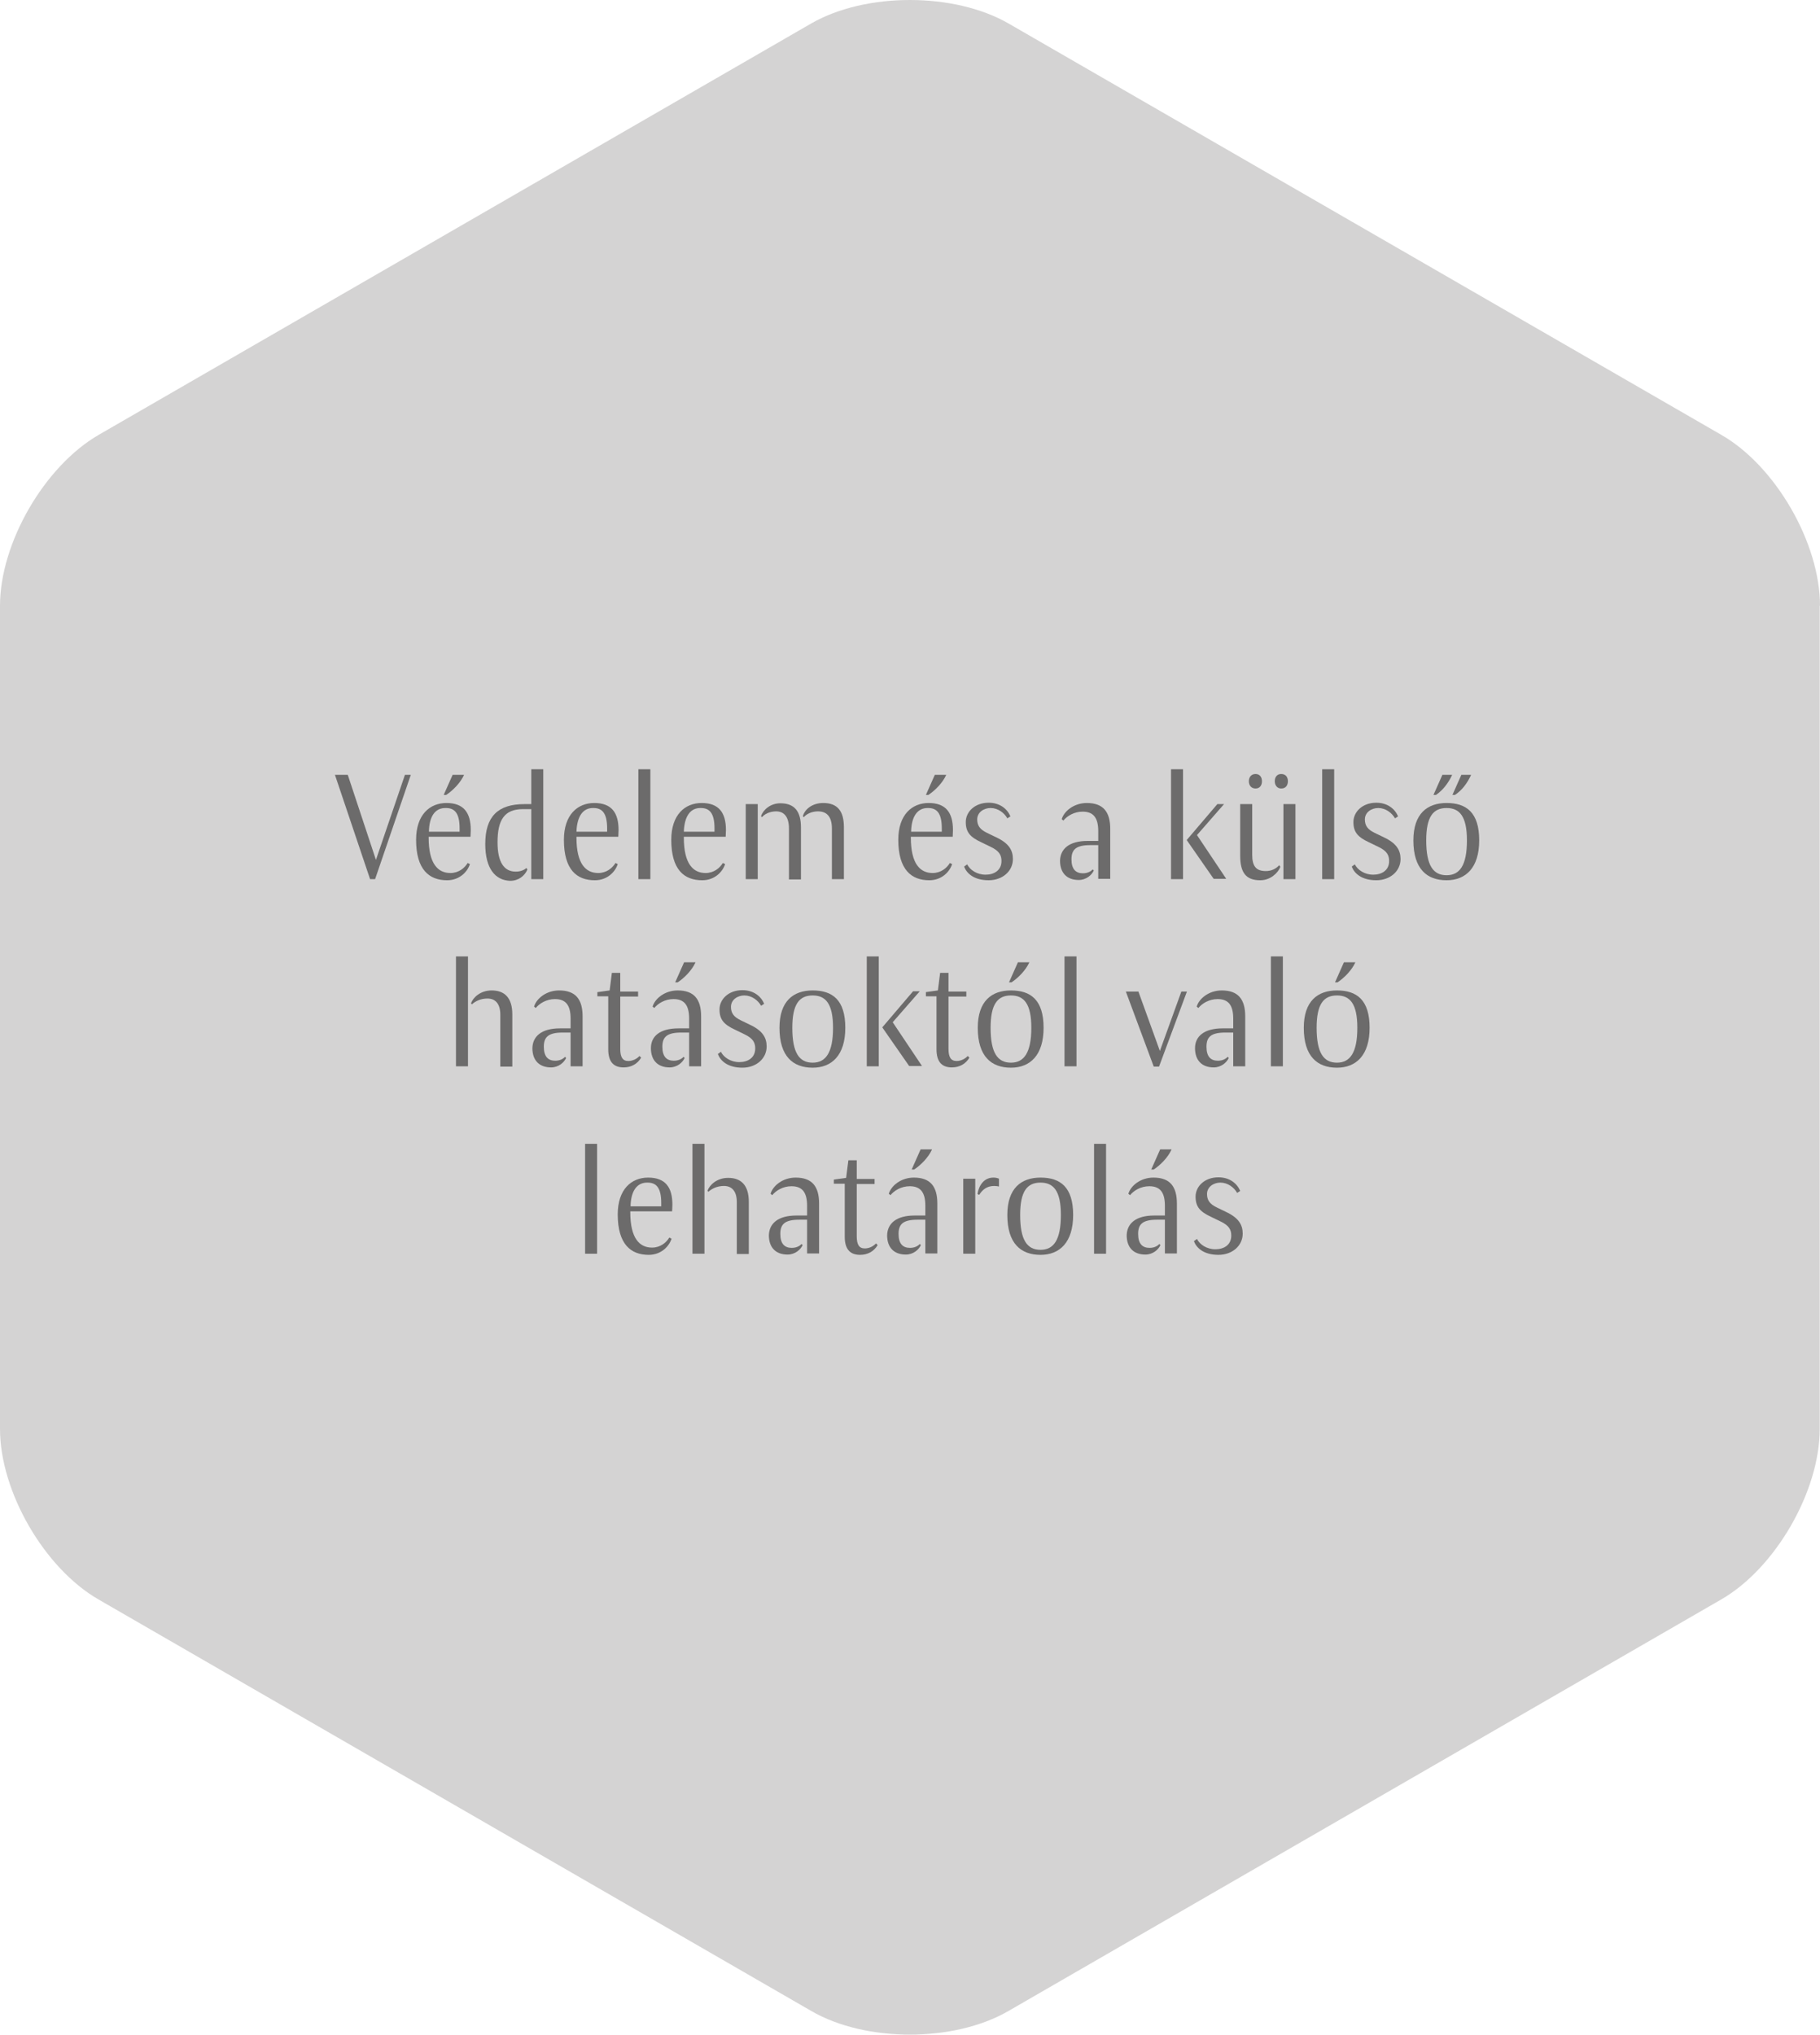 <?xml version="1.0" encoding="utf-8"?>
<!-- Generator: Adobe Illustrator 21.1.0, SVG Export Plug-In . SVG Version: 6.00 Build 0)  -->
<svg version="1.1" id="Ebene_1" xmlns="http://www.w3.org/2000/svg" xmlns:xlink="http://www.w3.org/1999/xlink" x="0px" y="0px"
	 viewBox="0 0 652.6 729.5" style="enable-background:new 0 0 652.6 729.5;" xml:space="preserve">
<style type="text/css">
	.st0{fill:#D4D3D3;}
	.st1{opacity:0.75;}
	.st2{fill:none;}
	.st3{fill:#494848;}
</style>
<path class="st0" d="M652.6,217.2c0-22.5-15.9-50.1-35.4-61.3L361.6,8.4c-19.5-11.2-51.2-11.2-70.7,0L35.4,155.9
	C15.9,167.2,0,194.7,0,217.2v295.1c0,22.5,15.9,50,35.4,61.2l255.5,147.5c19.5,11.3,51.2,11.3,70.7,0l255.5-147.5
	c19.5-11.2,35.4-38.8,35.4-61.2V217.2z"/>
<g class="st1">
	<rect x="80.3" y="275.8" class="st2" width="492" height="178"/>
	<path class="st3" d="M120.1,277.8h4.6l10.1,30.5l10.4-30.5h2.1l-12.8,37.4h-1.8L120.1,277.8z"/>
	<path class="st3" d="M149.2,301.1c0-9,4.9-13.2,10.9-13.2c6.2,0,8.7,3.5,8.7,9.7c0,1.1-0.1,1.8-0.1,2.4h-15v0.3
		c0,9.5,3.4,12.7,7.8,12.7c3,0,5.1-1.8,6.2-3.6l0.8,0.4c-0.8,2.6-3.6,5.8-8.2,5.8C153.9,315.6,149.2,311.8,149.2,301.1z
		 M153.8,298.2h11v-1.2c0-5.5-1.8-7.3-4.9-7.3C156,289.6,153.9,292.7,153.8,298.2z M162.3,277.8h4.1c-1.3,2.9-4,5.6-6.4,7.2h-0.9
		L162.3,277.8z"/>
	<path class="st3" d="M174,302.6c0-9.8,4.5-14.3,14-14.3h2.5v-12.5h4.3v39.4h-4.3v-25.1h-3c-6.6,0-9.1,3.8-9.1,11.9
		c0,7.2,2.4,10.5,6.5,10.5c1.7,0,2.9-0.5,3.9-1.3l0.3,0.6c-1,2.2-3.1,4-6.2,4C177.5,315.6,174,311.3,174,302.6z"/>
	<path class="st3" d="M202.2,301.1c0-9,4.9-13.2,10.9-13.2c6.2,0,8.7,3.5,8.7,9.7c0,1.1-0.1,1.8-0.1,2.4h-15v0.3
		c0,9.5,3.4,12.7,7.8,12.7c3,0,5.1-1.8,6.2-3.6l0.8,0.4c-0.8,2.6-3.6,5.8-8.2,5.8C206.8,315.6,202.2,311.8,202.2,301.1z
		 M206.7,298.2h11v-1.2c0-5.5-1.8-7.3-4.9-7.3C209,289.6,206.9,292.7,206.7,298.2z"/>
	<path class="st3" d="M228.9,275.8h4.3v39.4h-4.3V275.8z"/>
	<path class="st3" d="M240.7,301.1c0-9,4.9-13.2,10.9-13.2c6.2,0,8.7,3.5,8.7,9.7c0,1.1-0.1,1.8-0.1,2.4h-15v0.3
		c0,9.5,3.4,12.7,7.8,12.7c3,0,5.1-1.8,6.2-3.6l0.8,0.4c-0.8,2.6-3.6,5.8-8.2,5.8C245.3,315.6,240.7,311.8,240.7,301.1z
		 M245.2,298.2h11v-1.2c0-5.5-1.8-7.3-4.9-7.3C247.5,289.6,245.4,292.7,245.2,298.2z"/>
	<path class="st3" d="M267.4,288.3h4.3v26.9h-4.3V288.3z M282.9,297.1c0-4.3-1.8-6.2-4.6-6.2c-2.3,0-4.2,1-5.1,2.1l-0.3-0.4
		c0.7-2.2,3.3-4.6,6.9-4.6c5.1,0,7.4,2.9,7.4,8.7v18.6h-4.3V297.1z M295.2,287.9c5.1,0,7.4,2.9,7.4,8.7v18.6h-4.3v-18.1
		c0-4.3-1.8-6.2-5-6.2c-2.3,0-4.2,1-5.1,2.1l-0.3-0.4C288.5,290.3,291.1,287.9,295.2,287.9z"/>
	<path class="st3" d="M322.1,301.1c0-9,4.9-13.2,10.9-13.2c6.2,0,8.7,3.5,8.7,9.7c0,1.1-0.1,1.8-0.1,2.4h-15v0.3
		c0,9.5,3.4,12.7,7.8,12.7c3,0,5.1-1.8,6.2-3.6l0.8,0.4c-0.8,2.6-3.6,5.8-8.2,5.8C326.8,315.6,322.1,311.8,322.1,301.1z
		 M326.7,298.2h11v-1.2c0-5.5-1.8-7.3-4.9-7.3C329,289.6,326.8,292.7,326.7,298.2z M335.2,277.8h4.1c-1.3,2.9-4,5.6-6.4,7.2H332
		L335.2,277.8z"/>
	<path class="st3" d="M346.8,309.9c1,2,3.5,3.7,6.6,3.7c3,0,5.7-1.5,5.7-4.9c0-2-0.7-3.6-3.9-5.1l-3.3-1.6c-4.1-1.9-5.6-3.7-5.6-7.3
		s3.2-6.9,8.2-6.9c4,0,6.7,2.2,7.8,4.9l-1.1,0.7c-1.1-2-3.4-3.7-6-3.7c-2.4,0-4.8,1.5-4.8,4.1c0,2.2,1,3.6,3.5,4.8l3.3,1.6
		c4.5,2.1,6,4.6,6,7.8c0,4.3-3.7,7.6-8.7,7.6c-5.3,0-7.9-2.5-8.8-4.9L346.8,309.9z"/>
	<path class="st3" d="M390,301.5h3.8v-3.5c0-4.9-1.8-7-5.6-7c-3.1,0-5.6,1.6-6.9,3.2l-0.6-0.5c0.8-2.8,4.3-5.8,9-5.8
		c5.9,0,8.4,3.2,8.4,9.3v17.9h-4.3v-12.1H391c-5.2,0-6.8,1.6-6.8,5.1c0,3.6,1.6,5,4.1,5c1.7,0,2.9-0.7,3.5-1.4l0.4,0.4
		c-0.7,1.6-2.7,3.4-5.4,3.4c-4.2,0-6.7-2.5-6.7-6.9C380.2,304.4,383.3,301.5,390,301.5z"/>
	<path class="st3" d="M419.9,275.8h4.3v39.4h-4.3V275.8z M425.5,301.2l11-12.9h2.4l-9.7,11.1l10.5,15.7h-4.5l-9.6-13.8V301.2z"/>
	<path class="st3" d="M444.7,288.3h4.3v18.1c0,4.3,1.5,5.9,4.9,5.9c2.1,0,3.7-0.9,4.8-2.1l0.4,0.6c-0.8,2.1-3.5,4.8-7.2,4.8
		c-5.1,0-7.2-2.7-7.2-8.8V288.3z M447.8,280.1c0-1.5,0.9-2.6,2.4-2.6s2.3,1.1,2.3,2.6s-0.8,2.6-2.3,2.6S447.8,281.6,447.8,280.1z
		 M457.1,280.1c0-1.5,0.8-2.6,2.3-2.6c1.6,0,2.4,1.1,2.4,2.6s-0.8,2.6-2.4,2.6C458,282.7,457.1,281.6,457.1,280.1z M460.2,288.3h4.3
		v26.9h-4.3V288.3z"/>
	<path class="st3" d="M474.1,275.8h4.3v39.4h-4.3V275.8z"/>
	<path class="st3" d="M485.8,309.9c1,2,3.5,3.7,6.6,3.7c3,0,5.7-1.5,5.7-4.9c0-2-0.7-3.6-3.9-5.1l-3.3-1.6c-4.1-1.9-5.6-3.7-5.6-7.3
		s3.2-6.9,8.2-6.9c4,0,6.7,2.2,7.8,4.9l-1.1,0.7c-1.1-2-3.4-3.7-6-3.7c-2.4,0-4.8,1.5-4.8,4.1c0,2.2,1,3.6,3.5,4.8l3.3,1.6
		c4.5,2.1,6,4.6,6,7.8c0,4.3-3.7,7.6-8.7,7.6c-5.3,0-7.9-2.5-8.8-4.9L485.8,309.9z"/>
	<path class="st3" d="M506.8,301.3c0-9.6,5-13.4,11.9-13.4c7.1,0,11.7,3.4,11.7,13.4c0,9.8-4.8,14.3-11.7,14.3
		C511.7,315.6,506.8,311.6,506.8,301.3z M526,301.3c0-8.6-2.6-11.6-7.3-11.6c-4.8,0-7.3,3.1-7.3,11.6c0,9,2.5,12.5,7.3,12.5
		C523.4,313.8,526,310.3,526,301.3z M517.2,277.8h3.5c-1.3,2.9-3.4,5.6-5.8,7.2H514L517.2,277.8z M524,277.8h3.5
		c-1.3,2.9-3.3,5.6-5.8,7.2h-0.9L524,277.8z"/>
	<path class="st3" d="M163.5,342.9h4.3v39.4h-4.3V342.9z M179.4,363.8c0-3.7-1.6-5.8-4.6-5.8c-2.5,0-4.4,1-5.6,2.1l-0.3-0.4
		c0.7-2,3.3-4.6,7.4-4.6c4.7,0,7.4,2.7,7.4,8.6v18.7h-4.3V363.8z"/>
	<path class="st3" d="M200.8,368.7h3.8v-3.5c0-4.9-1.8-7-5.6-7c-3.1,0-5.6,1.6-6.9,3.2l-0.6-0.5c0.8-2.8,4.3-5.8,9-5.8
		c5.9,0,8.4,3.2,8.4,9.3v17.9h-4.3v-12.1h-2.8c-5.2,0-6.8,1.6-6.8,5.1c0,3.6,1.6,5,4.1,5c1.7,0,2.9-0.7,3.5-1.4l0.4,0.4
		c-0.7,1.6-2.7,3.4-5.4,3.4c-4.2,0-6.7-2.5-6.7-6.9C191,371.6,194.1,368.7,200.8,368.7z"/>
	<path class="st3" d="M214.3,355.7l4.3-0.6l0.8-6.3h3v6.7h6.4v1.8h-6.4V376c0,3.1,0.9,4.4,2.9,4.4c1.6,0,3.1-0.8,4-1.8l0.6,0.6
		c-1.3,2.2-3.5,3.5-6.3,3.5c-3.9,0-5.5-2.4-5.5-6.5v-19h-3.9V355.7z"/>
	<path class="st3" d="M243.3,368.7h3.8v-3.5c0-4.9-1.8-7-5.6-7c-3.1,0-5.6,1.6-6.9,3.2l-0.6-0.5c0.8-2.8,4.3-5.8,9-5.8
		c5.9,0,8.4,3.2,8.4,9.3v17.9h-4.3v-12.1h-2.8c-5.2,0-6.8,1.6-6.8,5.1c0,3.6,1.6,5,4.1,5c1.7,0,2.9-0.7,3.5-1.4l0.4,0.4
		c-0.7,1.6-2.7,3.4-5.4,3.4c-4.2,0-6.7-2.5-6.7-6.9C233.4,371.6,236.5,368.7,243.3,368.7z M245.3,345h4.1c-1.3,2.9-4,5.6-6.4,7.2
		h-0.9L245.3,345z"/>
	<path class="st3" d="M258.5,377.1c1,2,3.5,3.7,6.6,3.7c3,0,5.7-1.5,5.7-4.9c0-2-0.7-3.6-3.9-5.1l-3.3-1.6c-4.1-1.9-5.6-3.7-5.6-7.3
		s3.2-6.9,8.2-6.9c4,0,6.7,2.2,7.8,4.9l-1.1,0.7c-1.1-2-3.4-3.7-6-3.7c-2.4,0-4.8,1.5-4.8,4.1c0,2.2,1,3.6,3.5,4.8l3.3,1.6
		c4.5,2.1,6,4.6,6,7.8c0,4.3-3.7,7.6-8.7,7.6c-5.3,0-7.9-2.5-8.8-4.9L258.5,377.1z"/>
	<path class="st3" d="M279.5,368.5c0-9.6,5-13.4,11.9-13.4c7.1,0,11.7,3.4,11.7,13.4c0,9.8-4.8,14.3-11.7,14.3
		C284.4,382.8,279.5,378.8,279.5,368.5z M298.7,368.5c0-8.6-2.6-11.6-7.3-11.6c-4.8,0-7.3,3.1-7.3,11.6c0,9,2.5,12.5,7.3,12.5
		C296.1,381,298.7,377.4,298.7,368.5z"/>
	<path class="st3" d="M310.8,342.9h4.3v39.4h-4.3V342.9z M316.4,368.3l11-12.9h2.4l-9.7,11.1l10.5,15.7H326l-9.6-13.8V368.3z"/>
	<path class="st3" d="M332,355.7l4.3-0.6l0.8-6.3h3v6.7h6.4v1.8h-6.4V376c0,3.1,0.9,4.4,2.9,4.4c1.6,0,3.1-0.8,4-1.8l0.6,0.6
		c-1.3,2.2-3.5,3.5-6.3,3.5c-3.9,0-5.5-2.4-5.5-6.5v-19H332V355.7z"/>
	<path class="st3" d="M350.6,368.5c0-9.6,5-13.4,11.9-13.4c7.1,0,11.7,3.4,11.7,13.4c0,9.8-4.8,14.3-11.7,14.3
		C355.5,382.8,350.6,378.8,350.6,368.5z M369.8,368.5c0-8.6-2.6-11.6-7.3-11.6c-4.8,0-7.3,3.1-7.3,11.6c0,9,2.5,12.5,7.3,12.5
		C367.2,381,369.8,377.4,369.8,368.5z M365,345h4.1c-1.3,2.9-4,5.6-6.4,7.2h-0.9L365,345z"/>
	<path class="st3" d="M381.7,342.9h4.3v39.4h-4.3V342.9z"/>
	<path class="st3" d="M403.7,355.5h4.5l7.7,21.3l7.7-21.3h2l-10,26.9h-1.9L403.7,355.5z"/>
	<path class="st3" d="M438.4,368.7h3.8v-3.5c0-4.9-1.8-7-5.6-7c-3.1,0-5.6,1.6-6.9,3.2l-0.6-0.5c0.8-2.8,4.3-5.8,9-5.8
		c5.9,0,8.4,3.2,8.4,9.3v17.9h-4.3v-12.1h-2.8c-5.2,0-6.8,1.6-6.8,5.1c0,3.6,1.6,5,4.1,5c1.7,0,2.9-0.7,3.5-1.4l0.4,0.4
		c-0.7,1.6-2.7,3.4-5.4,3.4c-4.2,0-6.7-2.5-6.7-6.9C428.5,371.6,431.7,368.7,438.4,368.7z"/>
	<path class="st3" d="M455.7,342.9h4.3v39.4h-4.3V342.9z"/>
	<path class="st3" d="M467.5,368.5c0-9.6,5-13.4,11.9-13.4c7.1,0,11.7,3.4,11.7,13.4c0,9.8-4.8,14.3-11.7,14.3
		C472.4,382.8,467.5,378.8,467.5,368.5z M486.7,368.5c0-8.6-2.6-11.6-7.3-11.6c-4.8,0-7.3,3.1-7.3,11.6c0,9,2.5,12.5,7.3,12.5
		C484.1,381,486.7,377.4,486.7,368.5z M481.9,345h4.1c-1.3,2.9-4,5.6-6.4,7.2h-0.9L481.9,345z"/>
	<path class="st3" d="M209.8,410.1h4.3v39.4h-4.3V410.1z"/>
	<path class="st3" d="M221.5,435.4c0-9,4.9-13.2,10.9-13.2c6.2,0,8.7,3.5,8.7,9.7c0,1.1-0.1,1.8-0.1,2.4h-15v0.3
		c0,9.5,3.4,12.7,7.8,12.7c3,0,5.1-1.8,6.2-3.6l0.8,0.4c-0.8,2.6-3.6,5.8-8.2,5.8C226.2,449.9,221.5,446.1,221.5,435.4z
		 M226.1,432.5h11v-1.2c0-5.5-1.8-7.3-4.9-7.3C228.4,423.9,226.2,427,226.1,432.5z"/>
	<path class="st3" d="M248.3,410.1h4.3v39.4h-4.3V410.1z M264.2,431c0-3.7-1.6-5.8-4.6-5.8c-2.5,0-4.4,1-5.6,2.1l-0.3-0.4
		c0.7-2,3.3-4.6,7.4-4.6c4.7,0,7.4,2.7,7.4,8.6v18.7h-4.3V431z"/>
	<path class="st3" d="M285.6,435.8h3.8v-3.5c0-4.9-1.8-7-5.6-7c-3.1,0-5.6,1.6-6.9,3.2l-0.6-0.5c0.8-2.8,4.3-5.8,9-5.8
		c5.9,0,8.4,3.2,8.4,9.3v17.9h-4.3v-12.1h-2.8c-5.2,0-6.8,1.6-6.8,5.1c0,3.6,1.6,5,4.1,5c1.7,0,2.9-0.7,3.5-1.4l0.4,0.4
		c-0.7,1.6-2.7,3.4-5.4,3.4c-4.2,0-6.7-2.5-6.7-6.9C275.8,438.7,278.9,435.8,285.6,435.8z"/>
	<path class="st3" d="M299.1,422.9l4.3-0.6l0.8-6.3h3v6.7h6.4v1.8h-6.4v18.7c0,3.1,0.9,4.4,2.9,4.4c1.6,0,3.1-0.8,4-1.8l0.6,0.6
		c-1.3,2.2-3.5,3.5-6.3,3.5c-3.9,0-5.5-2.4-5.5-6.5v-19h-3.9V422.9z"/>
	<path class="st3" d="M328,435.8h3.8v-3.5c0-4.9-1.8-7-5.6-7c-3.1,0-5.6,1.6-6.9,3.2l-0.6-0.5c0.8-2.8,4.3-5.8,9-5.8
		c5.9,0,8.4,3.2,8.4,9.3v17.9h-4.3v-12.1H329c-5.2,0-6.8,1.6-6.8,5.1c0,3.6,1.6,5,4.1,5c1.7,0,2.9-0.7,3.5-1.4l0.4,0.4
		c-0.7,1.6-2.7,3.4-5.4,3.4c-4.2,0-6.7-2.5-6.7-6.9C318.2,438.7,321.3,435.8,328,435.8z M330.1,412.1h4.1c-1.3,2.9-4,5.6-6.4,7.2
		h-0.9L330.1,412.1z"/>
	<path class="st3" d="M345.4,422.6h4.3v26.9h-4.3V422.6z M350.5,428.1c0.5-3.2,2.4-5.9,5.7-5.9c0.9,0,1.6,0.2,2,0.4v2.8
		c-0.3-0.1-1.1-0.2-1.7-0.2c-2.6,0-4.2,1.3-5.4,3.2L350.5,428.1z"/>
	<path class="st3" d="M361.2,435.6c0-9.6,5-13.4,11.9-13.4c7.1,0,11.7,3.4,11.7,13.4c0,9.8-4.8,14.3-11.7,14.3
		C366.1,449.9,361.2,445.9,361.2,435.6z M380.4,435.6c0-8.6-2.6-11.6-7.3-11.6c-4.8,0-7.3,3.1-7.3,11.6c0,9,2.5,12.5,7.3,12.5
		C377.8,448.1,380.4,444.6,380.4,435.6z"/>
	<path class="st3" d="M392.3,410.1h4.3v39.4h-4.3V410.1z"/>
	<path class="st3" d="M413.9,435.8h3.8v-3.5c0-4.9-1.8-7-5.6-7c-3.1,0-5.6,1.6-6.9,3.2l-0.6-0.5c0.8-2.8,4.3-5.8,9-5.8
		c5.9,0,8.4,3.2,8.4,9.3v17.9h-4.3v-12.1h-2.8c-5.2,0-6.8,1.6-6.8,5.1c0,3.6,1.6,5,4.1,5c1.7,0,2.9-0.7,3.5-1.4l0.4,0.4
		c-0.7,1.6-2.7,3.4-5.4,3.4c-4.2,0-6.7-2.5-6.7-6.9C404.1,438.7,407.2,435.8,413.9,435.8z M416,412.1h4.1c-1.3,2.9-4,5.6-6.4,7.2
		h-0.9L416,412.1z"/>
	<path class="st3" d="M429.2,444.2c1,2,3.5,3.7,6.6,3.7c3,0,5.7-1.5,5.7-4.9c0-2-0.7-3.6-3.9-5.1l-3.3-1.6c-4.1-1.9-5.6-3.7-5.6-7.3
		s3.2-6.9,8.2-6.9c4,0,6.7,2.2,7.8,4.9l-1.1,0.7c-1.1-2-3.4-3.7-6-3.7c-2.4,0-4.8,1.5-4.8,4.1c0,2.2,1,3.6,3.5,4.8l3.3,1.6
		c4.5,2.1,6,4.6,6,7.8c0,4.3-3.7,7.6-8.7,7.6c-5.3,0-7.9-2.5-8.8-4.9L429.2,444.2z"/>
</g>
<g>
</g>
<g>
</g>
<g>
</g>
<g>
</g>
<g>
</g>
<g>
</g>
</svg>
